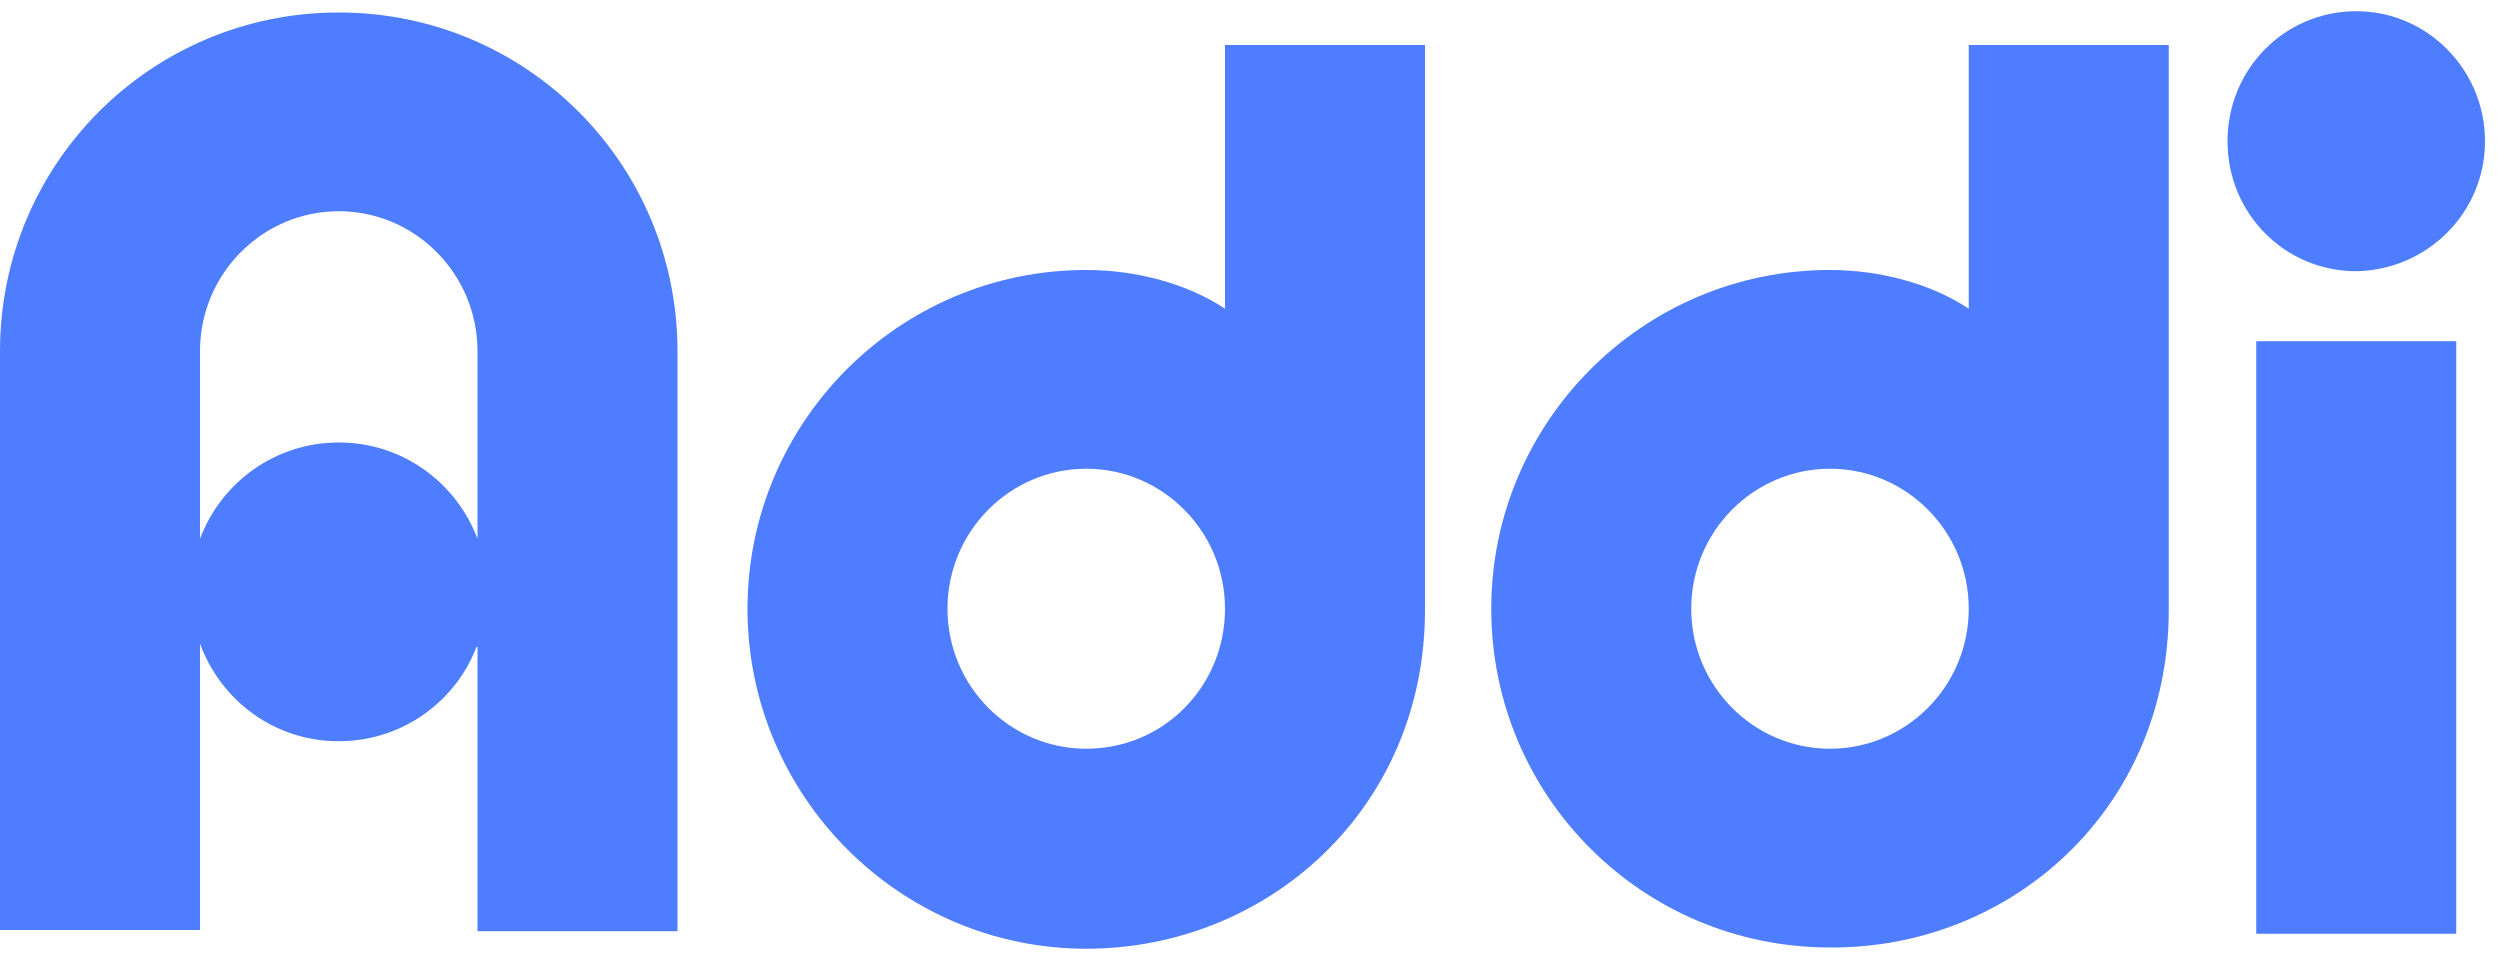 <svg width="128" height="49" viewBox="0 0 128 49" fill="none" xmlns="http://www.w3.org/2000/svg">
<g clip-path="url(#clip0_1745_264)">
<path fill-rule="evenodd" clip-rule="evenodd" d="M115.52 47.807H125.76V17.471H115.52V47.807Z" fill="#4E7EFF"/>
<path fill-rule="evenodd" clip-rule="evenodd" d="M127.233 7.23C127.233 3.582 124.289 0.574 120.641 0.574C116.993 0.574 114.049 3.518 114.049 7.23C114.049 10.942 116.993 13.886 120.641 13.886C124.289 13.822 127.233 10.878 127.233 7.23Z" fill="#4E7EFF"/>
<path fill-rule="evenodd" clip-rule="evenodd" d="M93.696 38.335C89.792 38.335 86.592 35.135 86.592 31.167C86.592 27.199 89.792 23.999 93.696 23.999C97.6 23.999 100.8 27.199 100.8 31.167C100.8 35.135 97.6 38.335 93.696 38.335ZM111.04 31.231V2.303H100.8V15.807C98.88 14.527 96.256 13.823 93.696 13.823C84.096 13.823 76.352 21.631 76.352 31.167C76.352 40.767 84.096 48.511 93.696 48.511C102.976 48.575 111.04 41.407 111.04 31.231Z" fill="#4E7EFF"/>
<path fill-rule="evenodd" clip-rule="evenodd" d="M55.616 38.335C51.712 38.335 48.512 35.135 48.512 31.167C48.512 27.199 51.712 23.999 55.616 23.999C59.52 23.999 62.72 27.199 62.72 31.167C62.72 35.135 59.584 38.335 55.616 38.335ZM72.96 31.231V2.303H62.72V15.807C60.8 14.527 58.176 13.823 55.616 13.823C46.016 13.823 38.272 21.631 38.272 31.167C38.272 40.767 46.08 48.575 55.616 48.575C64.896 48.575 72.96 41.407 72.96 31.231Z" fill="#4E7EFF"/>
<path fill-rule="evenodd" clip-rule="evenodd" d="M17.344 22.655C14.08 22.655 11.328 24.703 10.24 27.583V17.983C10.24 14.015 13.44 10.815 17.344 10.815C21.248 10.815 24.448 14.015 24.448 17.983V27.583C23.36 24.703 20.608 22.655 17.344 22.655ZM24.448 33.087V47.679H34.688V18.687C34.688 18.431 34.688 18.239 34.688 17.983C34.688 8.383 26.944 0.639 17.344 0.639C7.744 0.639 0 8.383 0 17.983V47.615H10.24V32.959C11.328 35.903 14.08 37.951 17.344 37.951C20.544 37.951 23.296 35.967 24.384 33.151L24.448 33.087Z" fill="#4E7EFF"/>
</g>
<defs>
<clipPath id="clip0_1745_264">
<rect width="127.232" height="48" fill="white" transform="translate(0 0.574)"/>
</clipPath>
</defs>
</svg>
